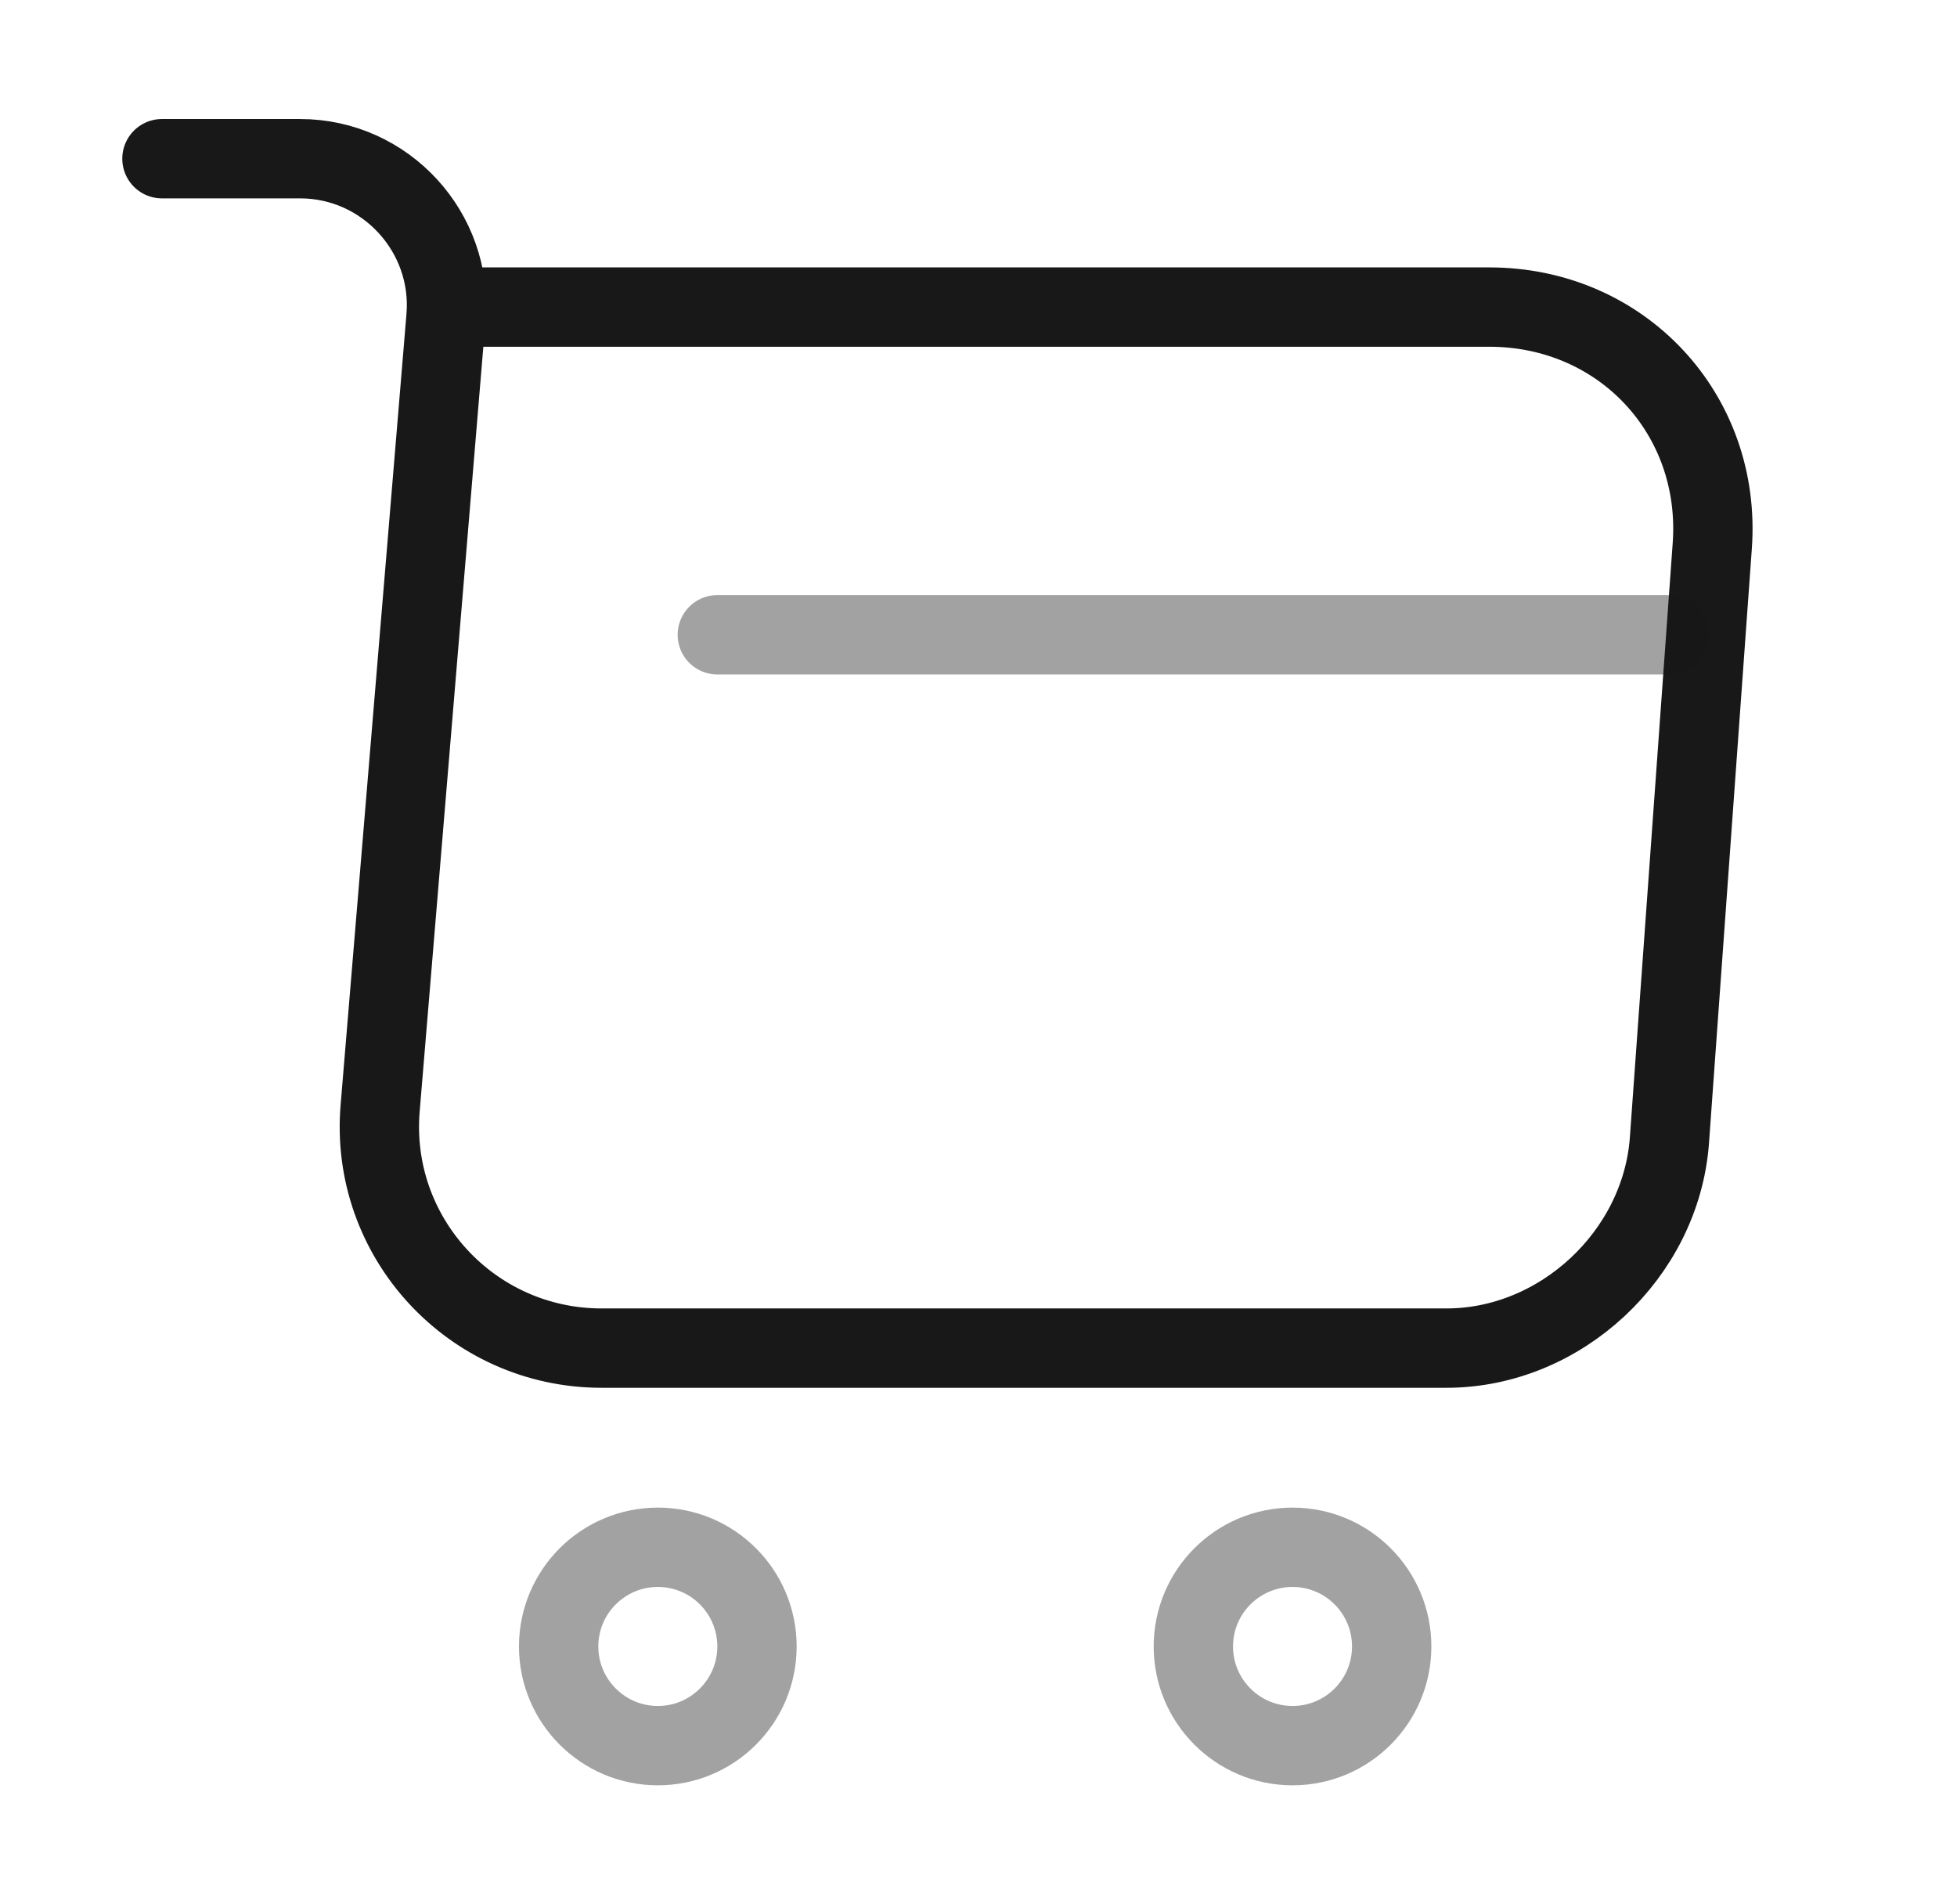 <?xml version="1.0" encoding="UTF-8"?> <svg xmlns="http://www.w3.org/2000/svg" width="37" height="36" viewBox="0 0 37 36" fill="none"><path d="M3.062 3H5.673C7.293 3 8.568 4.395 8.432 6L7.188 20.94C6.978 23.385 8.912 25.485 11.373 25.485H27.348C29.508 25.485 31.398 23.715 31.562 21.57L32.373 10.32C32.553 7.83 30.663 5.805 28.157 5.805H8.793" stroke="#181818" stroke-width="1.5" stroke-miterlimit="10" stroke-linecap="round" stroke-linejoin="round"></path><path opacity="0.4" d="M24.438 33C25.473 33 26.312 32.16 26.312 31.125C26.312 30.09 25.473 29.25 24.438 29.25C23.402 29.25 22.562 30.09 22.562 31.125C22.562 32.16 23.402 33 24.438 33Z" stroke="#181818" stroke-width="1.5" stroke-miterlimit="10" stroke-linecap="round" stroke-linejoin="round"></path><path opacity="0.4" d="M12.438 33C13.473 33 14.312 32.16 14.312 31.125C14.312 30.09 13.473 29.25 12.438 29.25C11.402 29.25 10.562 30.09 10.562 31.125C10.562 32.16 11.402 33 12.438 33Z" stroke="#181818" stroke-width="1.5" stroke-miterlimit="10" stroke-linecap="round" stroke-linejoin="round"></path><path opacity="0.4" d="M13.562 12H31.562" stroke="#181818" stroke-width="1.5" stroke-miterlimit="10" stroke-linecap="round" stroke-linejoin="round"></path></svg> 